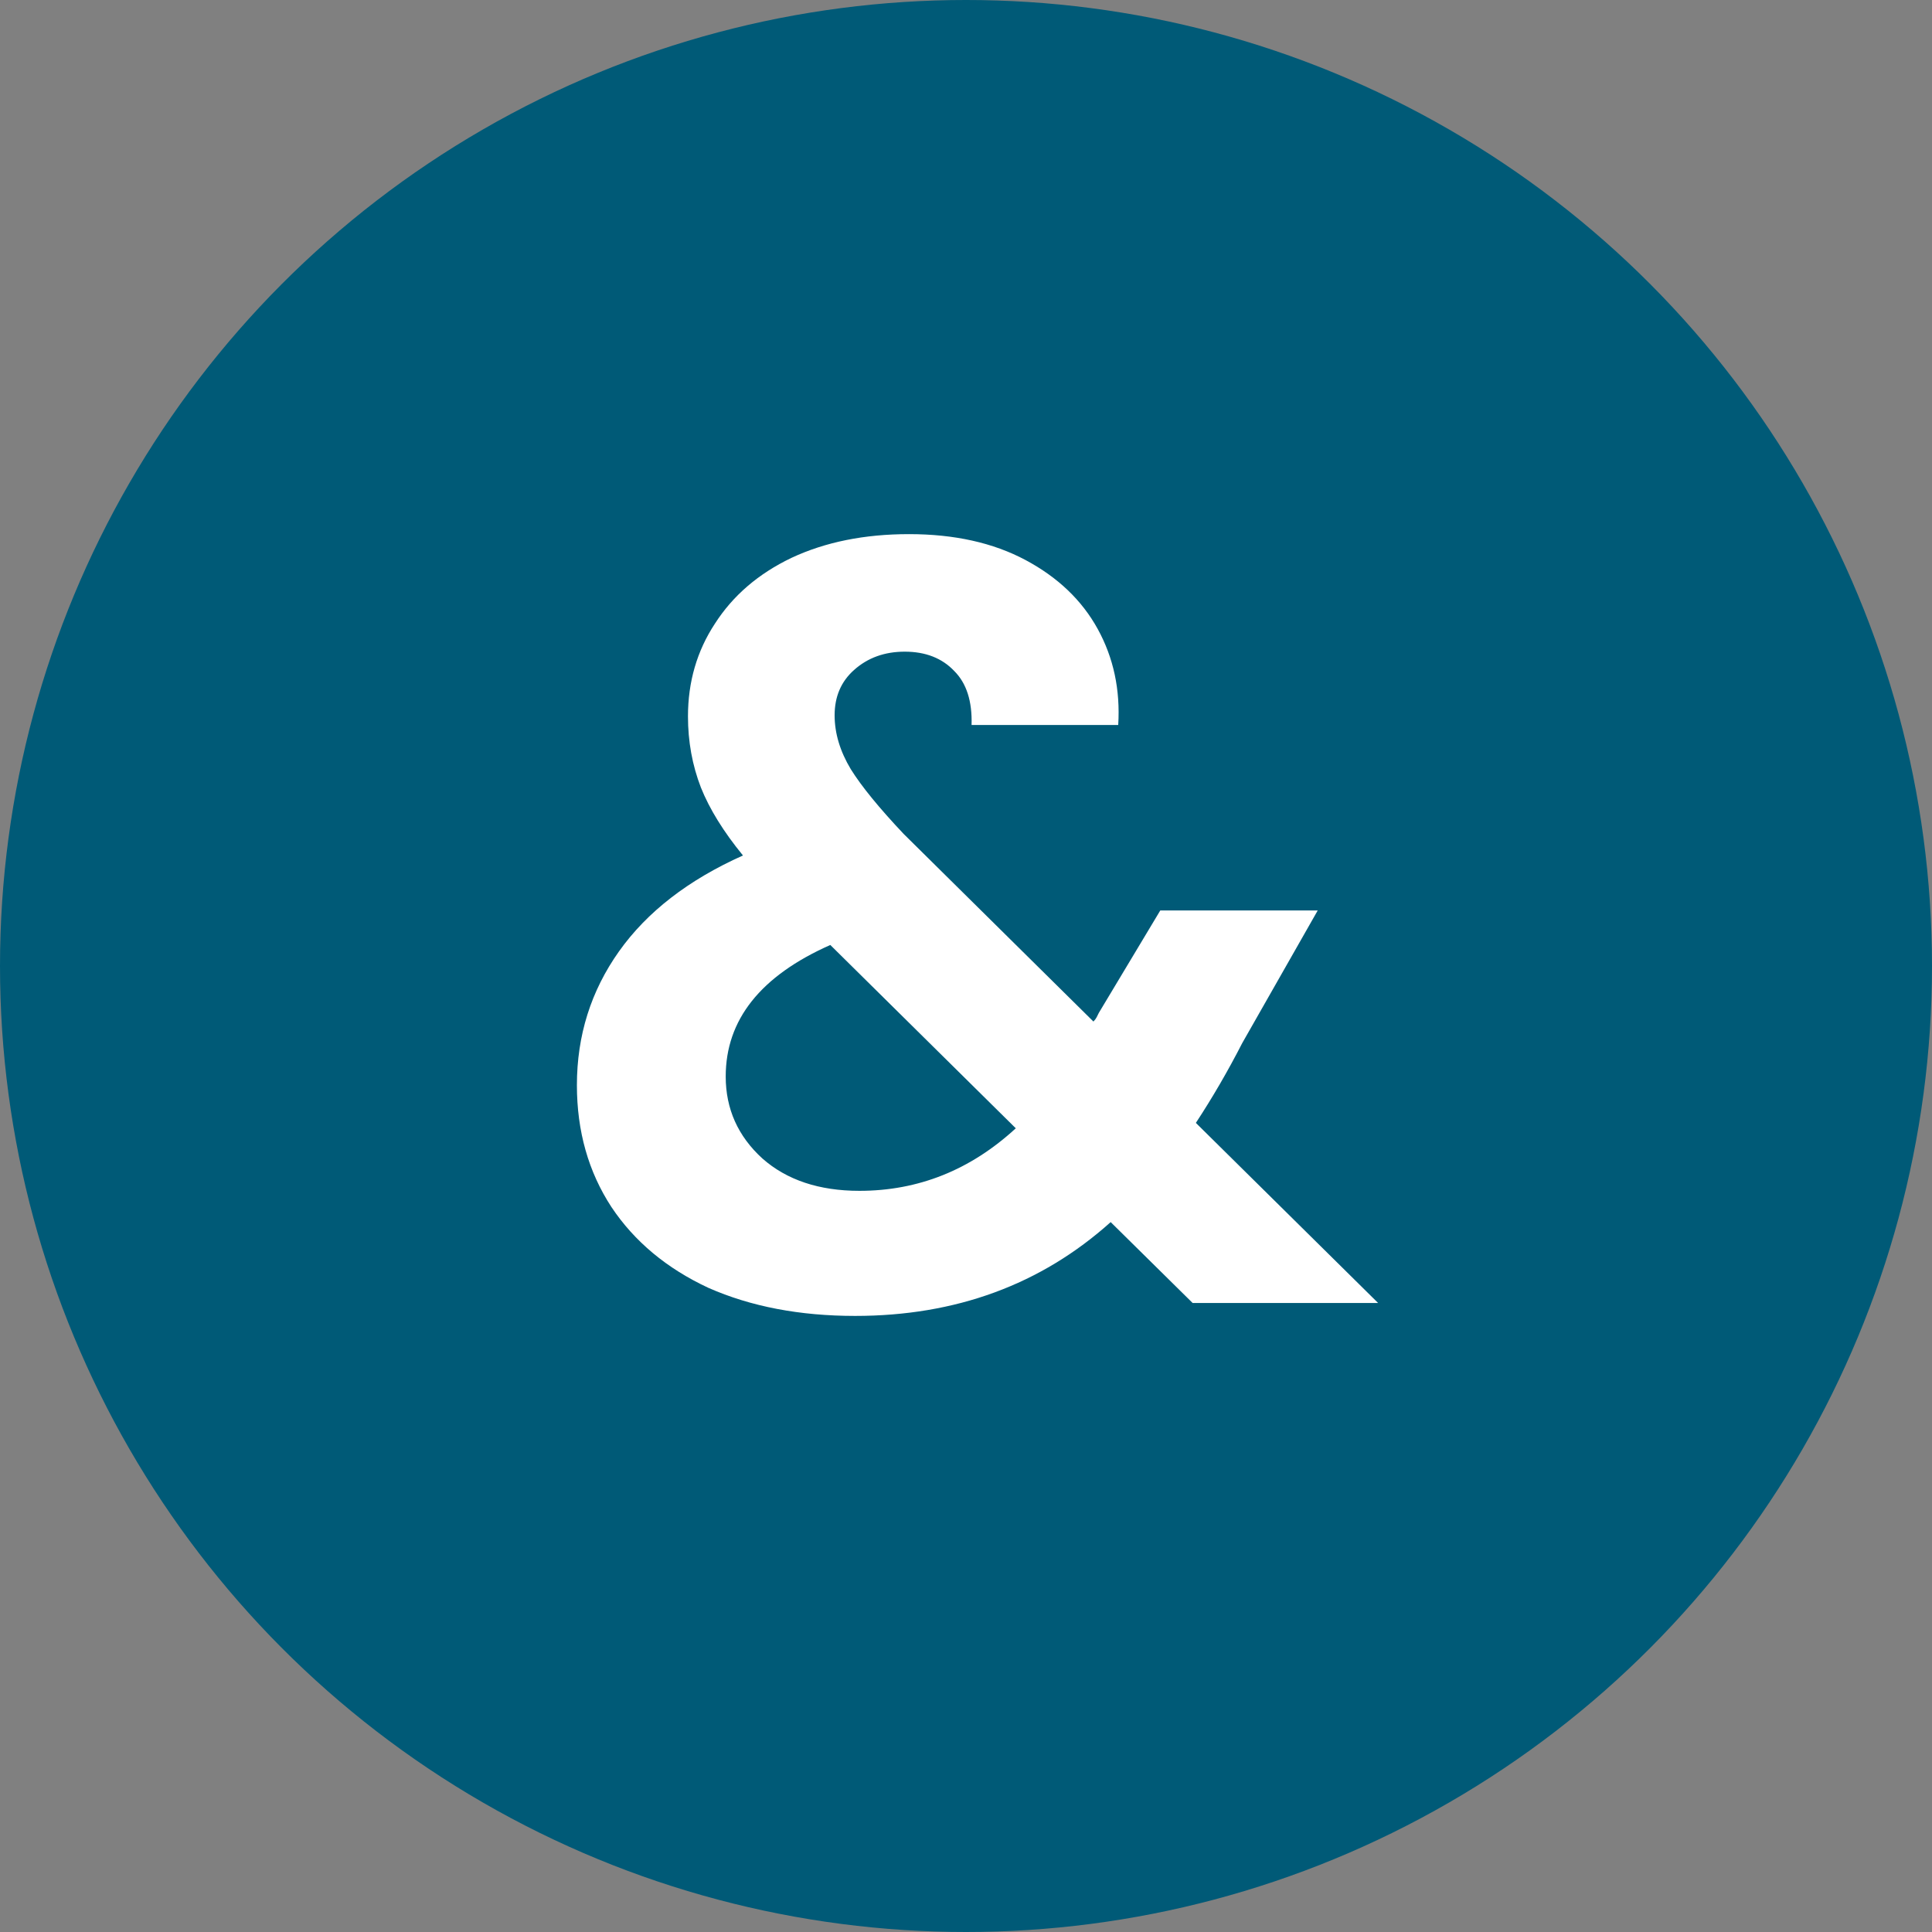 <svg xmlns="http://www.w3.org/2000/svg" width="43" height="43" viewBox="0 0 43 43" fill="none"><rect x="0" y="0" width="43" height="43" fill="#808080" stroke="none"/><circle cx="21.5" cy="21.5" r="21.5" fill="#005A77"></circle><path d="M26.544 29L24.72 27.2C23.168 28.592 21.272 29.288 19.032 29.288C17.8 29.288 16.712 29.08 15.768 28.664C14.84 28.232 14.12 27.632 13.608 26.864C13.096 26.08 12.84 25.176 12.84 24.152C12.84 23.048 13.152 22.056 13.776 21.176C14.4 20.296 15.32 19.584 16.536 19.04C16.104 18.512 15.792 18.008 15.6 17.528C15.408 17.032 15.312 16.504 15.312 15.944C15.312 15.176 15.512 14.488 15.912 13.88C16.312 13.256 16.88 12.768 17.616 12.416C18.368 12.064 19.24 11.888 20.232 11.888C21.24 11.888 22.104 12.08 22.824 12.464C23.544 12.848 24.08 13.36 24.432 14C24.784 14.64 24.936 15.352 24.888 16.136H21.624C21.64 15.608 21.512 15.208 21.24 14.936C20.968 14.648 20.6 14.504 20.136 14.504C19.688 14.504 19.312 14.64 19.008 14.912C18.72 15.168 18.576 15.504 18.576 15.92C18.576 16.32 18.696 16.72 18.936 17.12C19.176 17.504 19.568 17.984 20.112 18.56L24.336 22.736C24.368 22.704 24.392 22.672 24.408 22.64C24.424 22.608 24.44 22.576 24.456 22.544L25.824 20.264H29.328L27.648 23.216C27.328 23.84 26.984 24.432 26.616 24.992L30.672 29H26.544ZM19.128 26.504C20.44 26.504 21.6 26.04 22.608 25.112L18.48 21.032C16.928 21.72 16.152 22.696 16.152 23.96C16.152 24.68 16.424 25.288 16.968 25.784C17.512 26.264 18.232 26.504 19.128 26.504Z" fill="white"></path></svg>